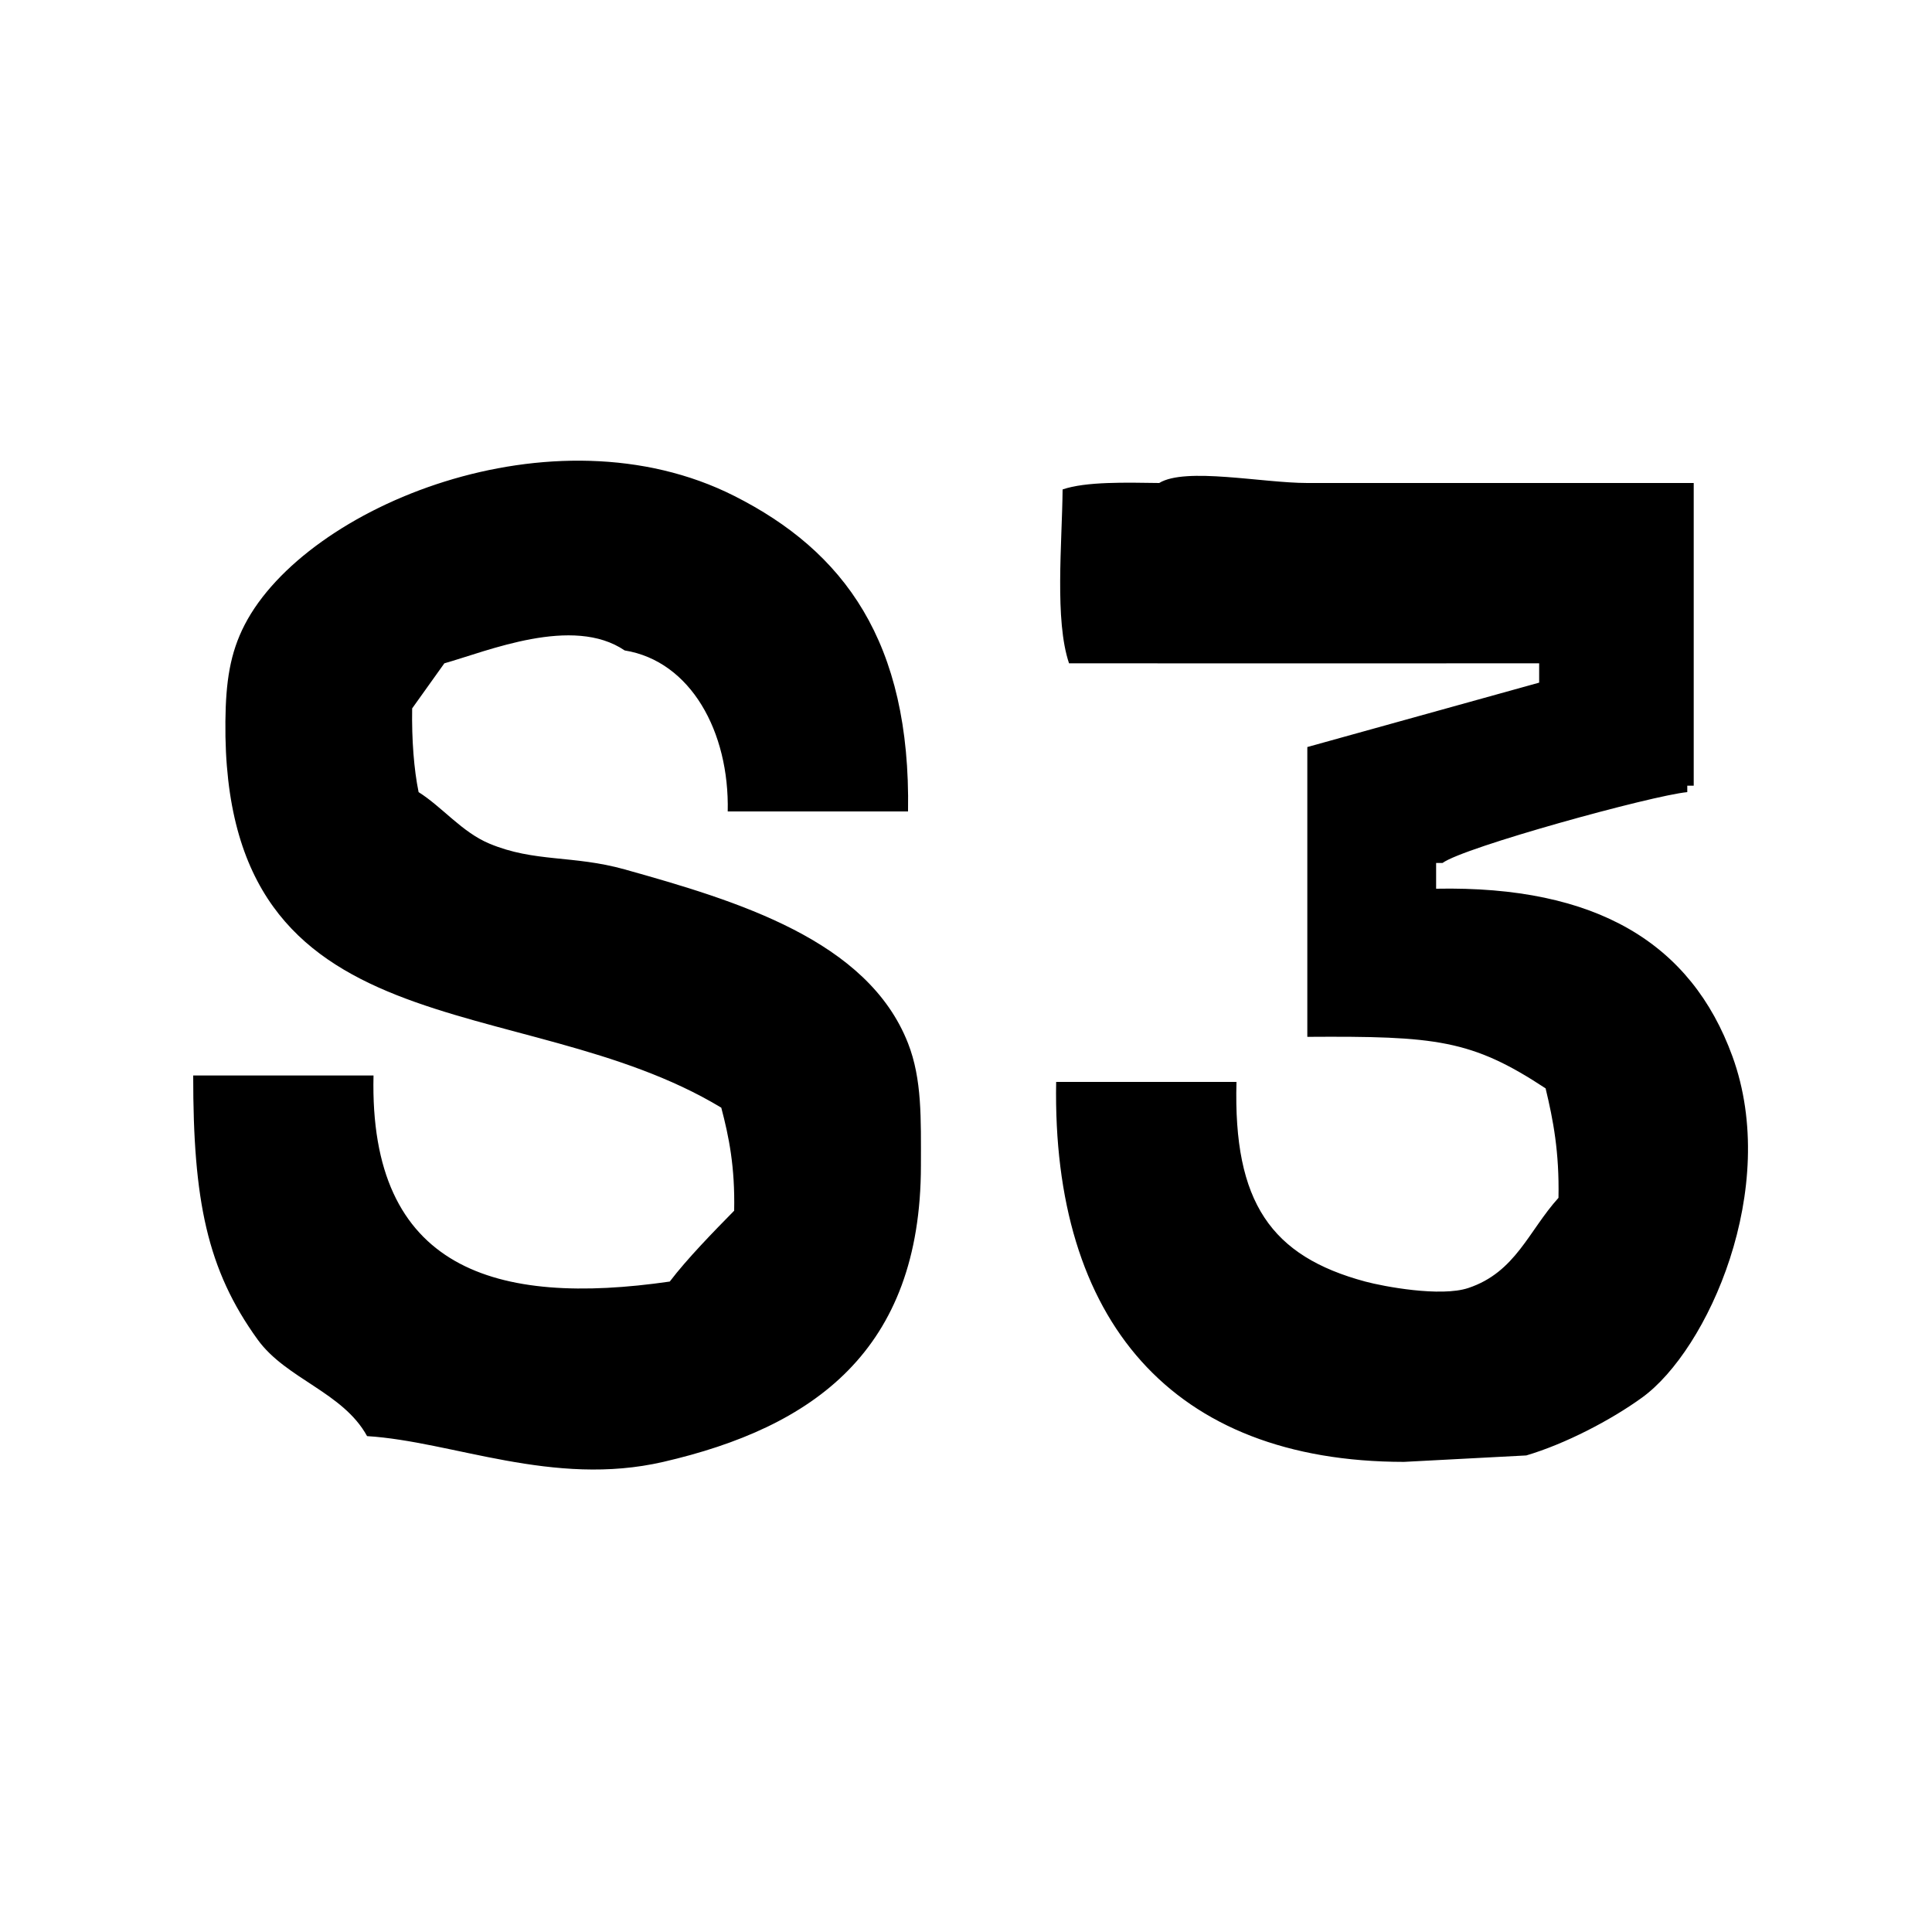 <svg xmlns="http://www.w3.org/2000/svg" xmlns:xlink="http://www.w3.org/1999/xlink" preserveAspectRatio="xMidYMid" width="300" height="300" viewBox="0 0 300 300">
  <defs>
    <style>
      .cls-1 {
        fill: #000;
        fill-rule: evenodd;
      }
    </style>
  </defs>
  <path d="M141.000,126.000 C131.668,126.000 122.332,126.000 113.000,126.000 C113.274,113.617 107.248,102.654 97.000,101.000 C88.938,95.522 75.683,101.117 69.000,103.000 C67.334,105.333 65.667,107.667 64.000,110.000 C63.919,114.845 64.276,119.475 65.000,123.000 C68.696,125.331 71.713,129.207 76.000,131.000 C83.010,133.932 88.973,132.754 97.000,135.000 C114.537,139.908 134.734,145.988 141.000,162.000 C143.184,167.581 143.005,173.706 143.000,181.000 C142.978,209.793 126.250,221.633 103.000,227.000 C85.856,230.958 70.284,223.819 57.000,223.000 C53.245,216.156 44.433,214.140 40.000,208.000 C32.138,197.110 29.988,186.373 30.000,167.000 C39.332,167.000 48.668,167.000 58.000,167.000 C57.281,197.173 77.009,202.894 104.000,199.000 C106.668,195.483 110.820,191.234 114.000,188.000 C114.140,181.201 113.194,176.529 112.000,172.000 C80.748,153.117 34.463,164.258 35.000,112.000 C35.063,105.880 35.711,101.425 38.000,97.000 C47.532,78.571 85.925,62.842 114.000,77.000 C131.046,85.596 141.435,99.624 141.000,126.000 ZM263.000,75.000 C263.000,90.665 263.000,106.335 263.000,122.000 C262.667,122.000 262.333,122.000 262.000,122.000 C262.000,122.333 262.000,122.667 262.000,123.000 C256.530,123.520 227.260,131.571 224.000,134.000 C223.667,134.000 223.333,134.000 223.000,134.000 C223.000,135.333 223.000,136.667 223.000,138.000 C247.946,137.509 262.609,146.494 269.000,164.000 C276.499,184.541 265.152,209.634 255.000,217.000 C250.149,220.520 243.031,224.218 237.000,226.000 C230.667,226.333 224.333,226.667 218.000,227.000 C181.934,226.968 163.336,205.007 164.000,168.000 C173.332,168.000 182.668,168.000 192.000,168.000 C191.484,186.749 197.414,195.074 212.000,199.000 C214.822,199.760 223.690,201.435 228.000,200.000 C235.352,197.552 237.365,191.118 242.000,186.000 C242.140,178.898 241.187,173.941 240.000,169.000 C228.509,161.429 222.968,160.872 203.000,161.000 C203.000,146.001 203.000,130.999 203.000,116.000 C214.999,112.667 227.001,109.333 239.000,106.000 C239.000,105.000 239.000,104.000 239.000,103.000 C213.597,103.000 189.037,103.029 166.000,103.000 C163.743,96.319 164.920,84.419 165.000,76.000 C168.609,74.760 174.883,74.929 180.000,75.000 C184.096,72.499 196.019,74.999 203.000,75.000 C222.998,75.000 243.002,75.000 263.000,75.000 Z" class="cls-1"/>
</svg>
